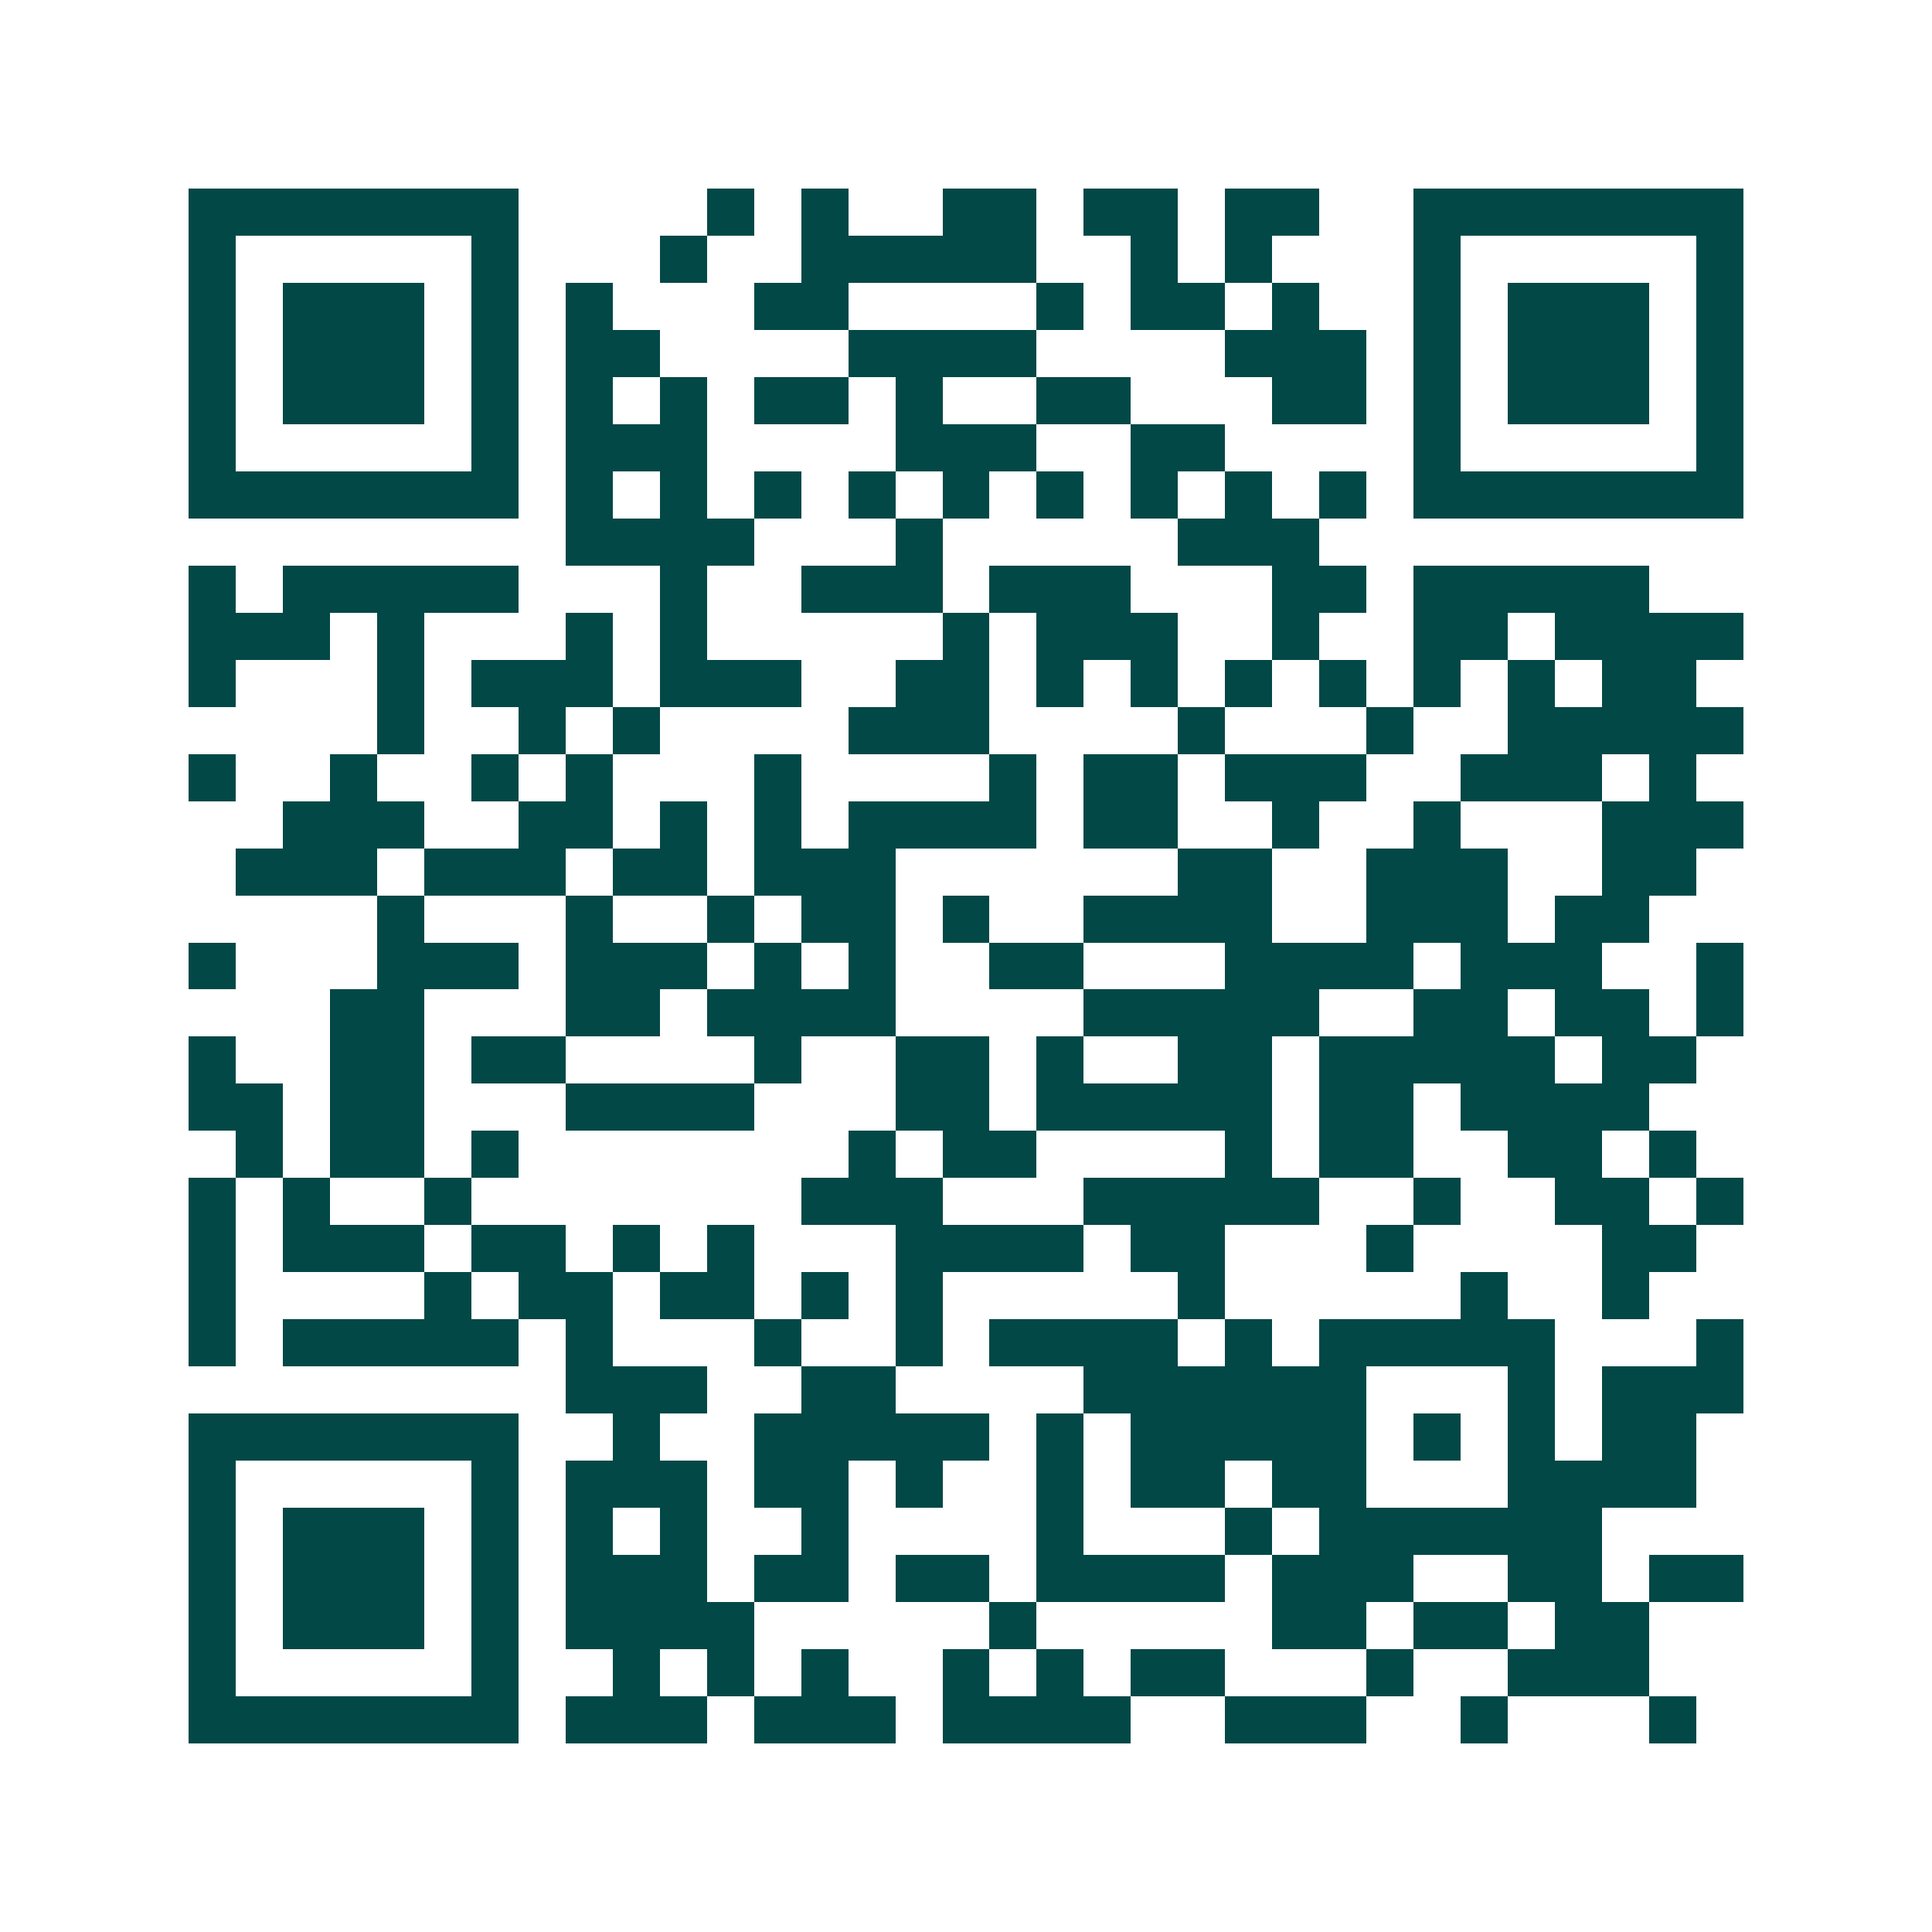 <svg xmlns="http://www.w3.org/2000/svg" width="200" height="200" viewBox="0 0 41 41" shape-rendering="crispEdges"><path fill="#ffffff" d="M0 0h41v41H0z"/><path stroke="#014847" d="M4 4.5h7m4 0h1m1 0h1m2 0h2m1 0h2m1 0h2m2 0h7M4 5.5h1m5 0h1m3 0h1m2 0h5m2 0h1m1 0h1m3 0h1m5 0h1M4 6.5h1m1 0h3m1 0h1m1 0h1m3 0h2m4 0h1m1 0h2m1 0h1m2 0h1m1 0h3m1 0h1M4 7.5h1m1 0h3m1 0h1m1 0h2m4 0h4m4 0h3m1 0h1m1 0h3m1 0h1M4 8.5h1m1 0h3m1 0h1m1 0h1m1 0h1m1 0h2m1 0h1m2 0h2m3 0h2m1 0h1m1 0h3m1 0h1M4 9.5h1m5 0h1m1 0h3m4 0h3m2 0h2m4 0h1m5 0h1M4 10.5h7m1 0h1m1 0h1m1 0h1m1 0h1m1 0h1m1 0h1m1 0h1m1 0h1m1 0h1m1 0h7M12 11.5h4m3 0h1m5 0h3M4 12.5h1m1 0h5m3 0h1m2 0h3m1 0h3m3 0h2m1 0h5M4 13.5h3m1 0h1m3 0h1m1 0h1m5 0h1m1 0h3m2 0h1m2 0h2m1 0h4M4 14.5h1m3 0h1m1 0h3m1 0h3m2 0h2m1 0h1m1 0h1m1 0h1m1 0h1m1 0h1m1 0h1m1 0h2M8 15.5h1m2 0h1m1 0h1m4 0h3m4 0h1m3 0h1m2 0h5M4 16.5h1m2 0h1m2 0h1m1 0h1m3 0h1m4 0h1m1 0h2m1 0h3m2 0h3m1 0h1M6 17.5h3m2 0h2m1 0h1m1 0h1m1 0h4m1 0h2m2 0h1m2 0h1m3 0h3M5 18.5h3m1 0h3m1 0h2m1 0h3m6 0h2m2 0h3m2 0h2M8 19.5h1m3 0h1m2 0h1m1 0h2m1 0h1m2 0h4m2 0h3m1 0h2M4 20.5h1m3 0h3m1 0h3m1 0h1m1 0h1m2 0h2m3 0h4m1 0h3m2 0h1M7 21.5h2m3 0h2m1 0h4m4 0h5m2 0h2m1 0h2m1 0h1M4 22.5h1m2 0h2m1 0h2m4 0h1m2 0h2m1 0h1m2 0h2m1 0h5m1 0h2M4 23.5h2m1 0h2m3 0h4m3 0h2m1 0h5m1 0h2m1 0h4M5 24.5h1m1 0h2m1 0h1m7 0h1m1 0h2m4 0h1m1 0h2m2 0h2m1 0h1M4 25.5h1m1 0h1m2 0h1m7 0h3m3 0h5m2 0h1m2 0h2m1 0h1M4 26.5h1m1 0h3m1 0h2m1 0h1m1 0h1m3 0h4m1 0h2m3 0h1m4 0h2M4 27.5h1m4 0h1m1 0h2m1 0h2m1 0h1m1 0h1m5 0h1m5 0h1m2 0h1M4 28.5h1m1 0h5m1 0h1m3 0h1m2 0h1m1 0h4m1 0h1m1 0h5m3 0h1M12 29.5h3m2 0h2m4 0h6m3 0h1m1 0h3M4 30.5h7m2 0h1m2 0h5m1 0h1m1 0h5m1 0h1m1 0h1m1 0h2M4 31.5h1m5 0h1m1 0h3m1 0h2m1 0h1m2 0h1m1 0h2m1 0h2m3 0h4M4 32.5h1m1 0h3m1 0h1m1 0h1m1 0h1m2 0h1m4 0h1m3 0h1m1 0h6M4 33.5h1m1 0h3m1 0h1m1 0h3m1 0h2m1 0h2m1 0h4m1 0h3m2 0h2m1 0h2M4 34.5h1m1 0h3m1 0h1m1 0h4m5 0h1m5 0h2m1 0h2m1 0h2M4 35.5h1m5 0h1m2 0h1m1 0h1m1 0h1m2 0h1m1 0h1m1 0h2m3 0h1m2 0h3M4 36.5h7m1 0h3m1 0h3m1 0h4m2 0h3m2 0h1m3 0h1"/></svg>
